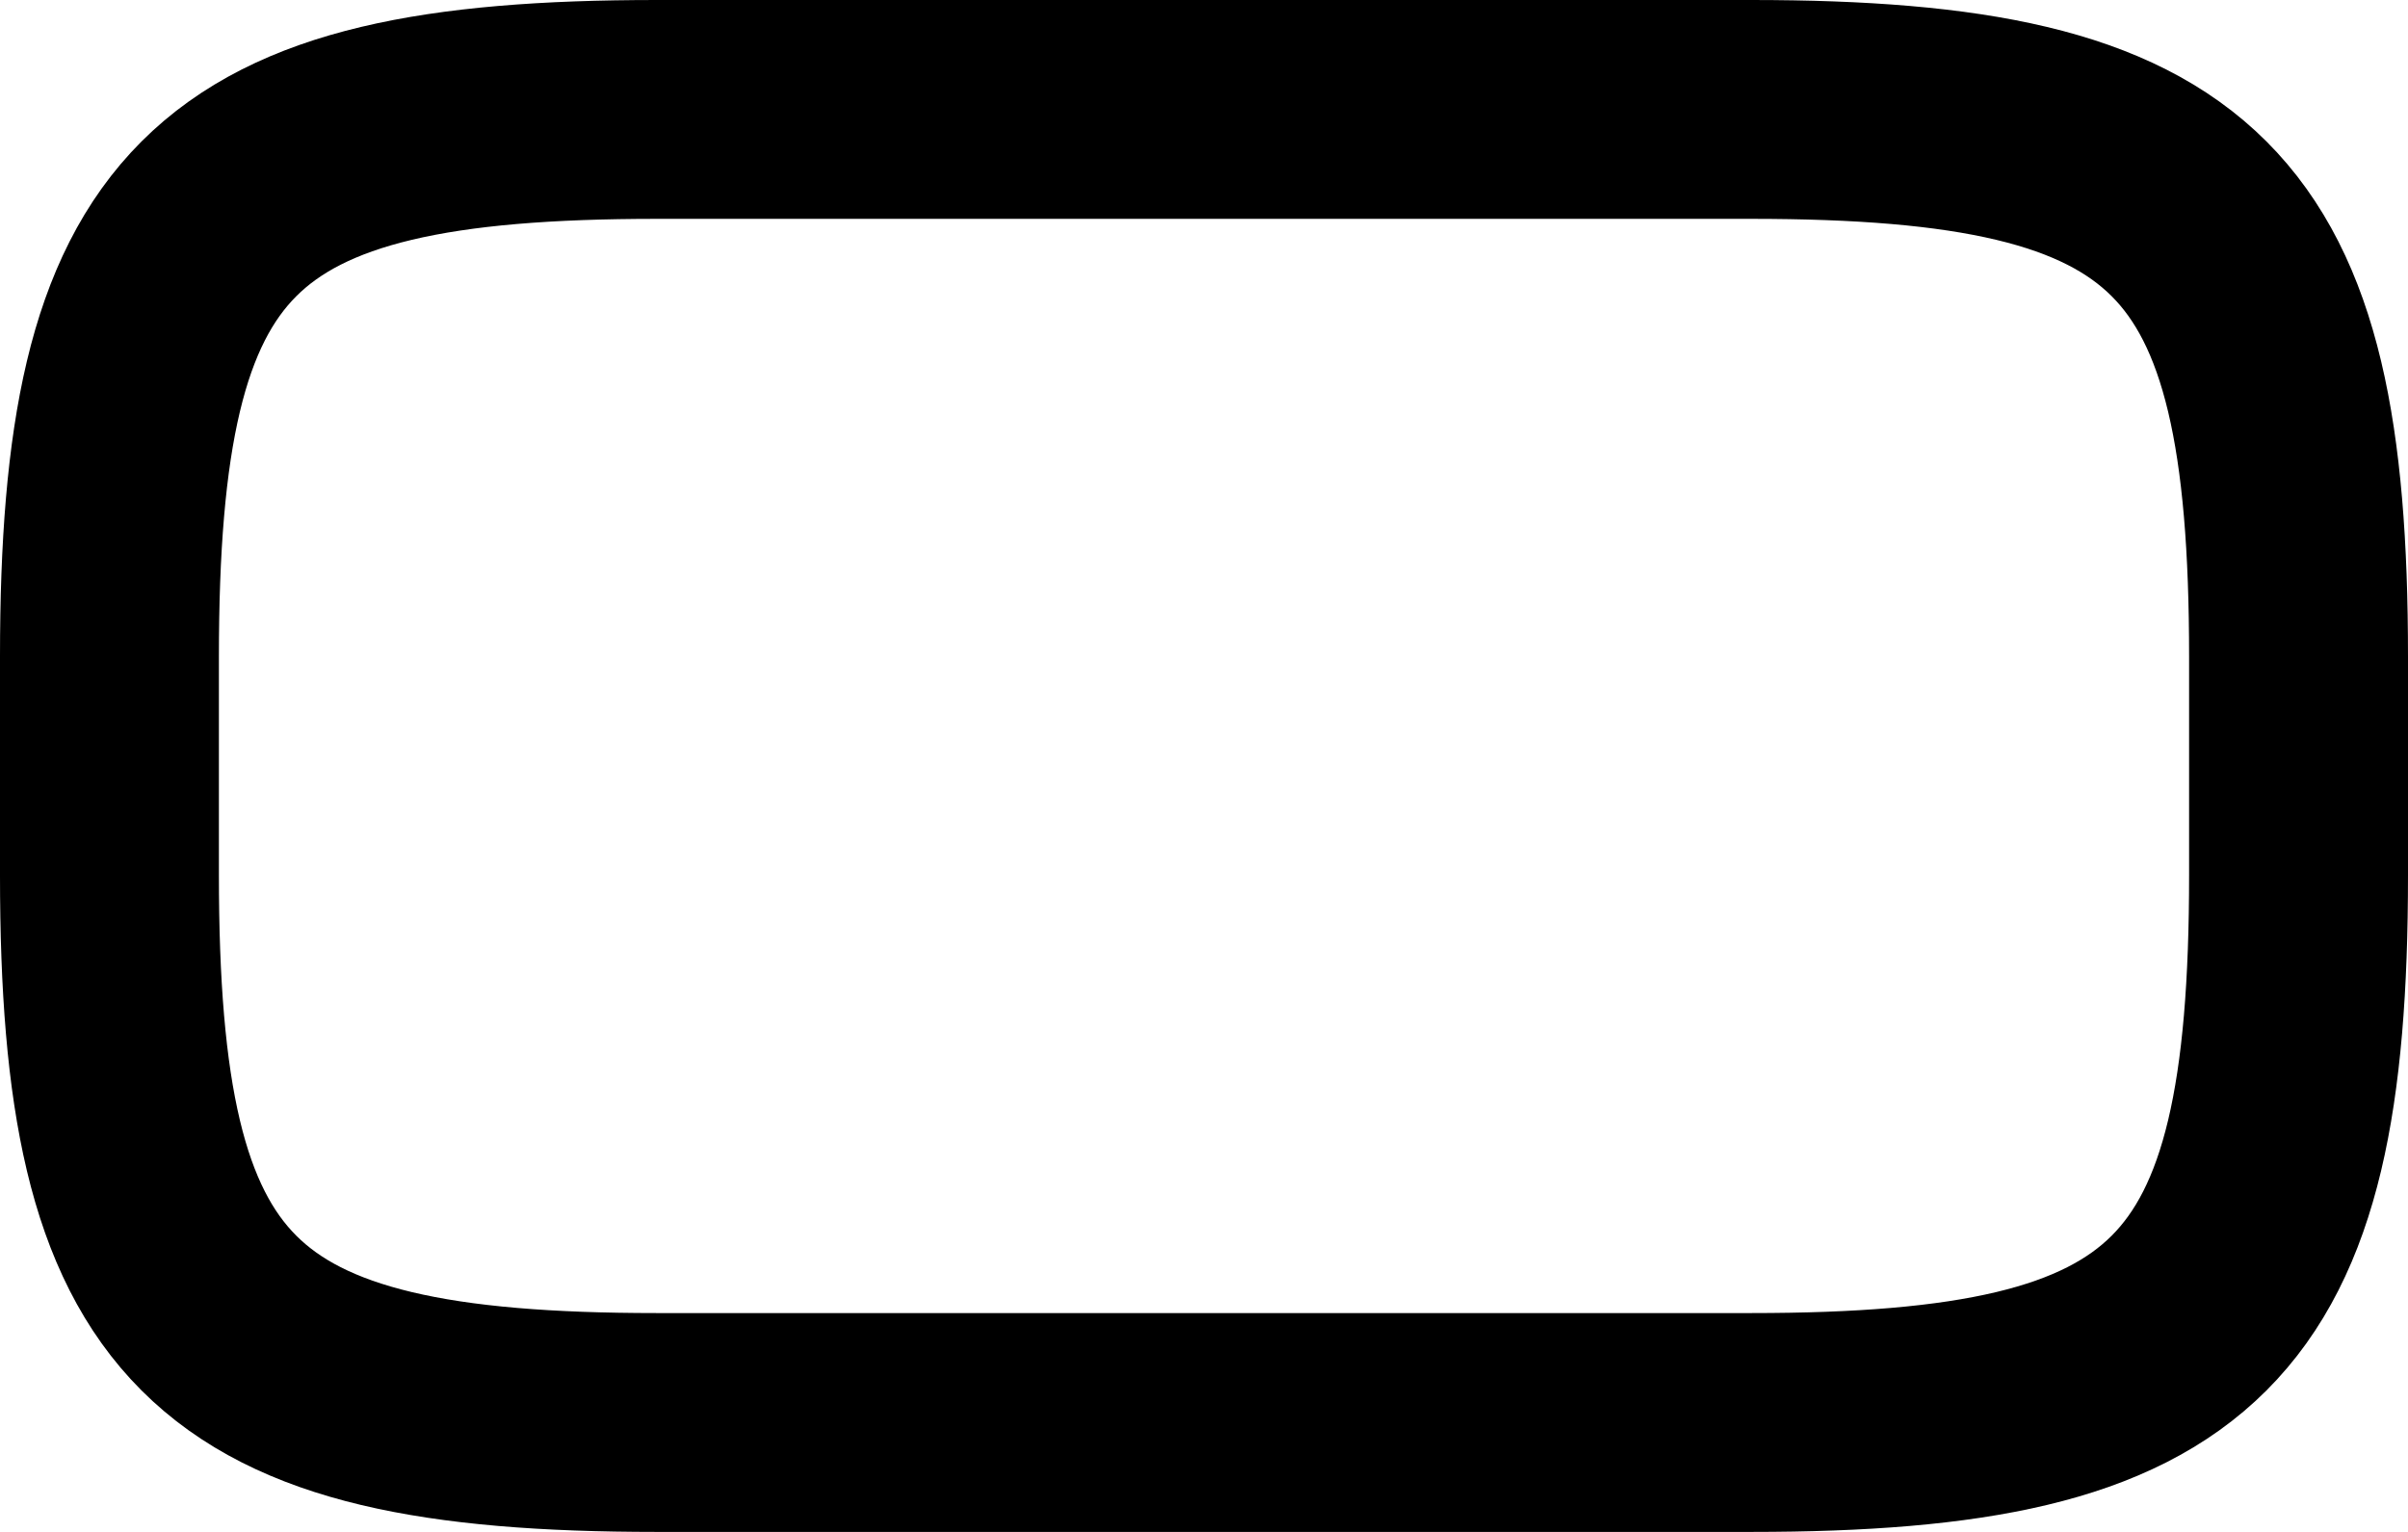 <svg width="22" height="14" viewBox="0 0 22 14" fill="none" xmlns="http://www.w3.org/2000/svg">
<path d="M16 13H6C2 13 1 12 1 8V6C1 2 2 1 6 1H16C20 1 21 2 21 6V8C21 12 20 13 16 13Z" stroke="black" stroke-width="2" stroke-linecap="round" stroke-linejoin="round"/>
</svg>
